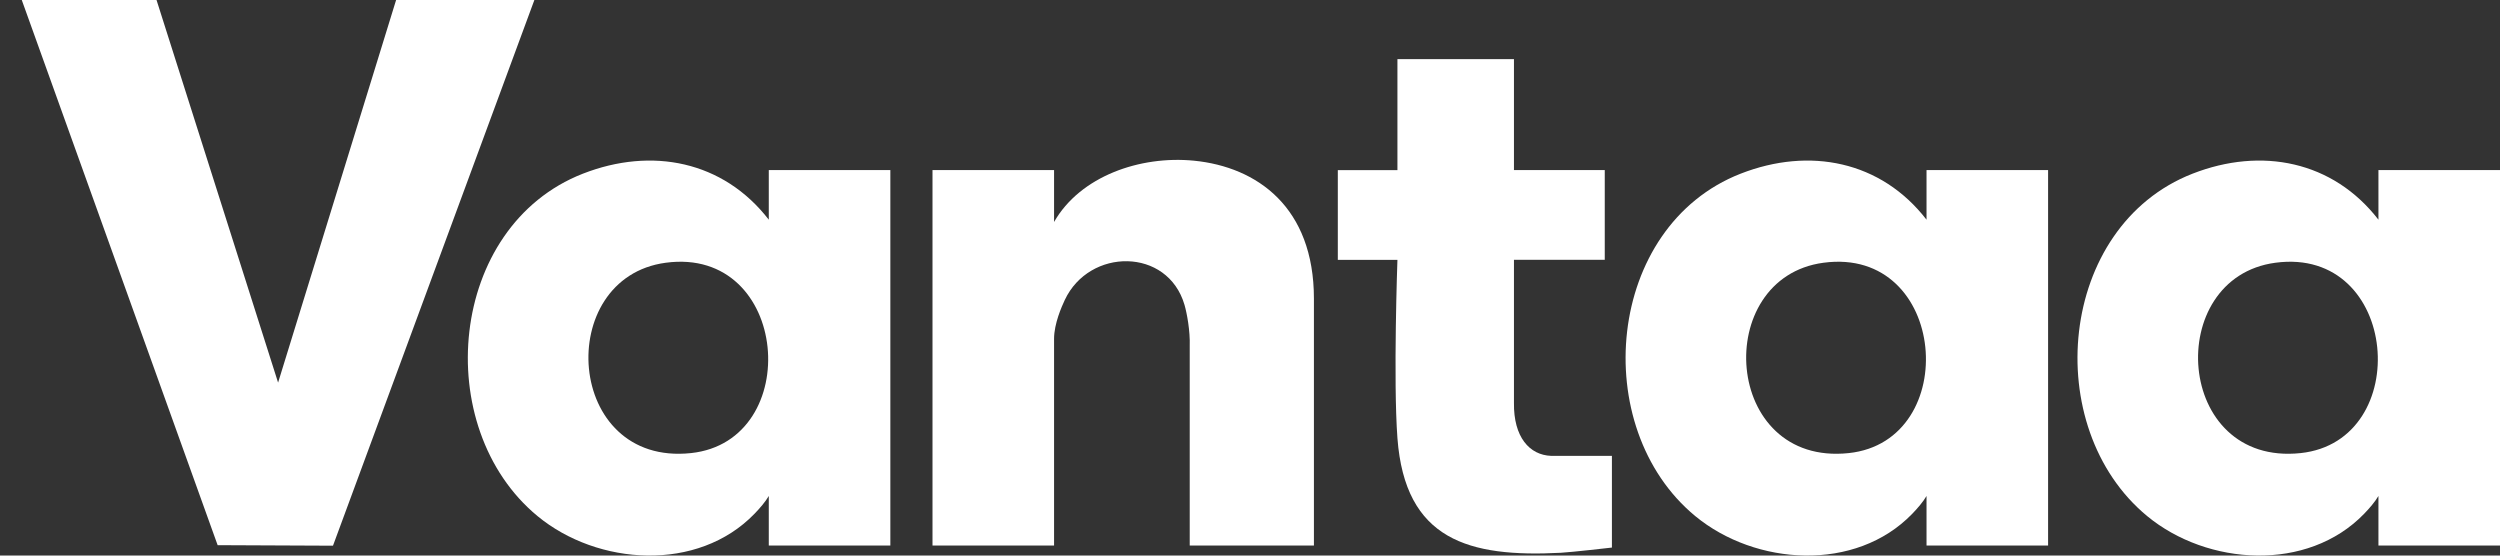 <svg width="72" height="16" viewBox="0 0 72 16" fill="none" xmlns="http://www.w3.org/2000/svg">
<rect x="0" y="0" width="72" height="16" fill="#333333" stroke="none"/>
<path d="M22.141 6.326V4.898H25.642V15.712H22.141V14.284C22.043 14.454 21.882 14.639 21.73 14.796C20.099 16.485 17.213 16.294 15.48 14.863C12.39 12.311 12.902 6.52 16.787 5.002C18.768 4.228 20.83 4.632 22.141 6.327V6.326ZM19.173 7.567C15.94 7.999 16.266 13.436 19.901 13.049C23.172 12.7 22.752 7.087 19.173 7.567Z" fill="white"/>
<path d="M68.499 6.326V4.898H72V15.712H68.499V14.284C68.4 14.454 68.24 14.639 68.088 14.796C66.457 16.485 63.571 16.294 61.838 14.863C58.748 12.311 59.26 6.52 63.145 5.002C65.126 4.228 67.188 4.632 68.499 6.327V6.326ZM65.531 7.567C62.297 7.999 62.624 13.436 66.259 13.049C69.53 12.7 69.11 7.087 65.531 7.567Z" fill="white"/>
<path d="M4.508 0L8.009 11.019L11.408 0H15.39L9.59 15.716L6.268 15.701L0.627 0H4.508Z" fill="white"/>
<path d="M55.484 6.326V4.898H58.985V15.712H55.484V14.284C55.386 14.454 55.225 14.639 55.074 14.796C53.442 16.485 50.557 16.294 48.823 14.863C45.733 12.311 46.246 6.52 50.13 5.002C52.111 4.228 54.173 4.632 55.484 6.327V6.326ZM52.516 7.567C49.283 7.999 49.609 13.436 53.245 13.049C56.515 12.7 56.096 7.087 52.516 7.567Z" fill="white"/>
<path d="M37.84 15.711H34.264V9.965C34.279 9.528 34.183 9.019 34.114 8.781C33.629 7.123 31.373 7.133 30.666 8.639C30.579 8.826 30.357 9.318 30.357 9.76V15.711H26.856V4.897H30.357V6.393C31.111 5.075 32.834 4.475 34.389 4.628C36.201 4.808 37.841 5.963 37.841 8.602V15.711H37.84Z" fill="white"/>
<path d="M43.602 1.701V4.898H46.217V7.483H43.602V11.6C43.588 12.59 44.051 13.106 44.673 13.129H46.423V15.77C46.423 15.77 45.248 15.905 44.95 15.92C42.304 16.058 40.465 15.555 40.246 12.618C40.123 10.958 40.246 7.484 40.246 7.484H38.529V4.9H40.246V1.703H43.603L43.602 1.701Z" fill="white"/>
</svg>
